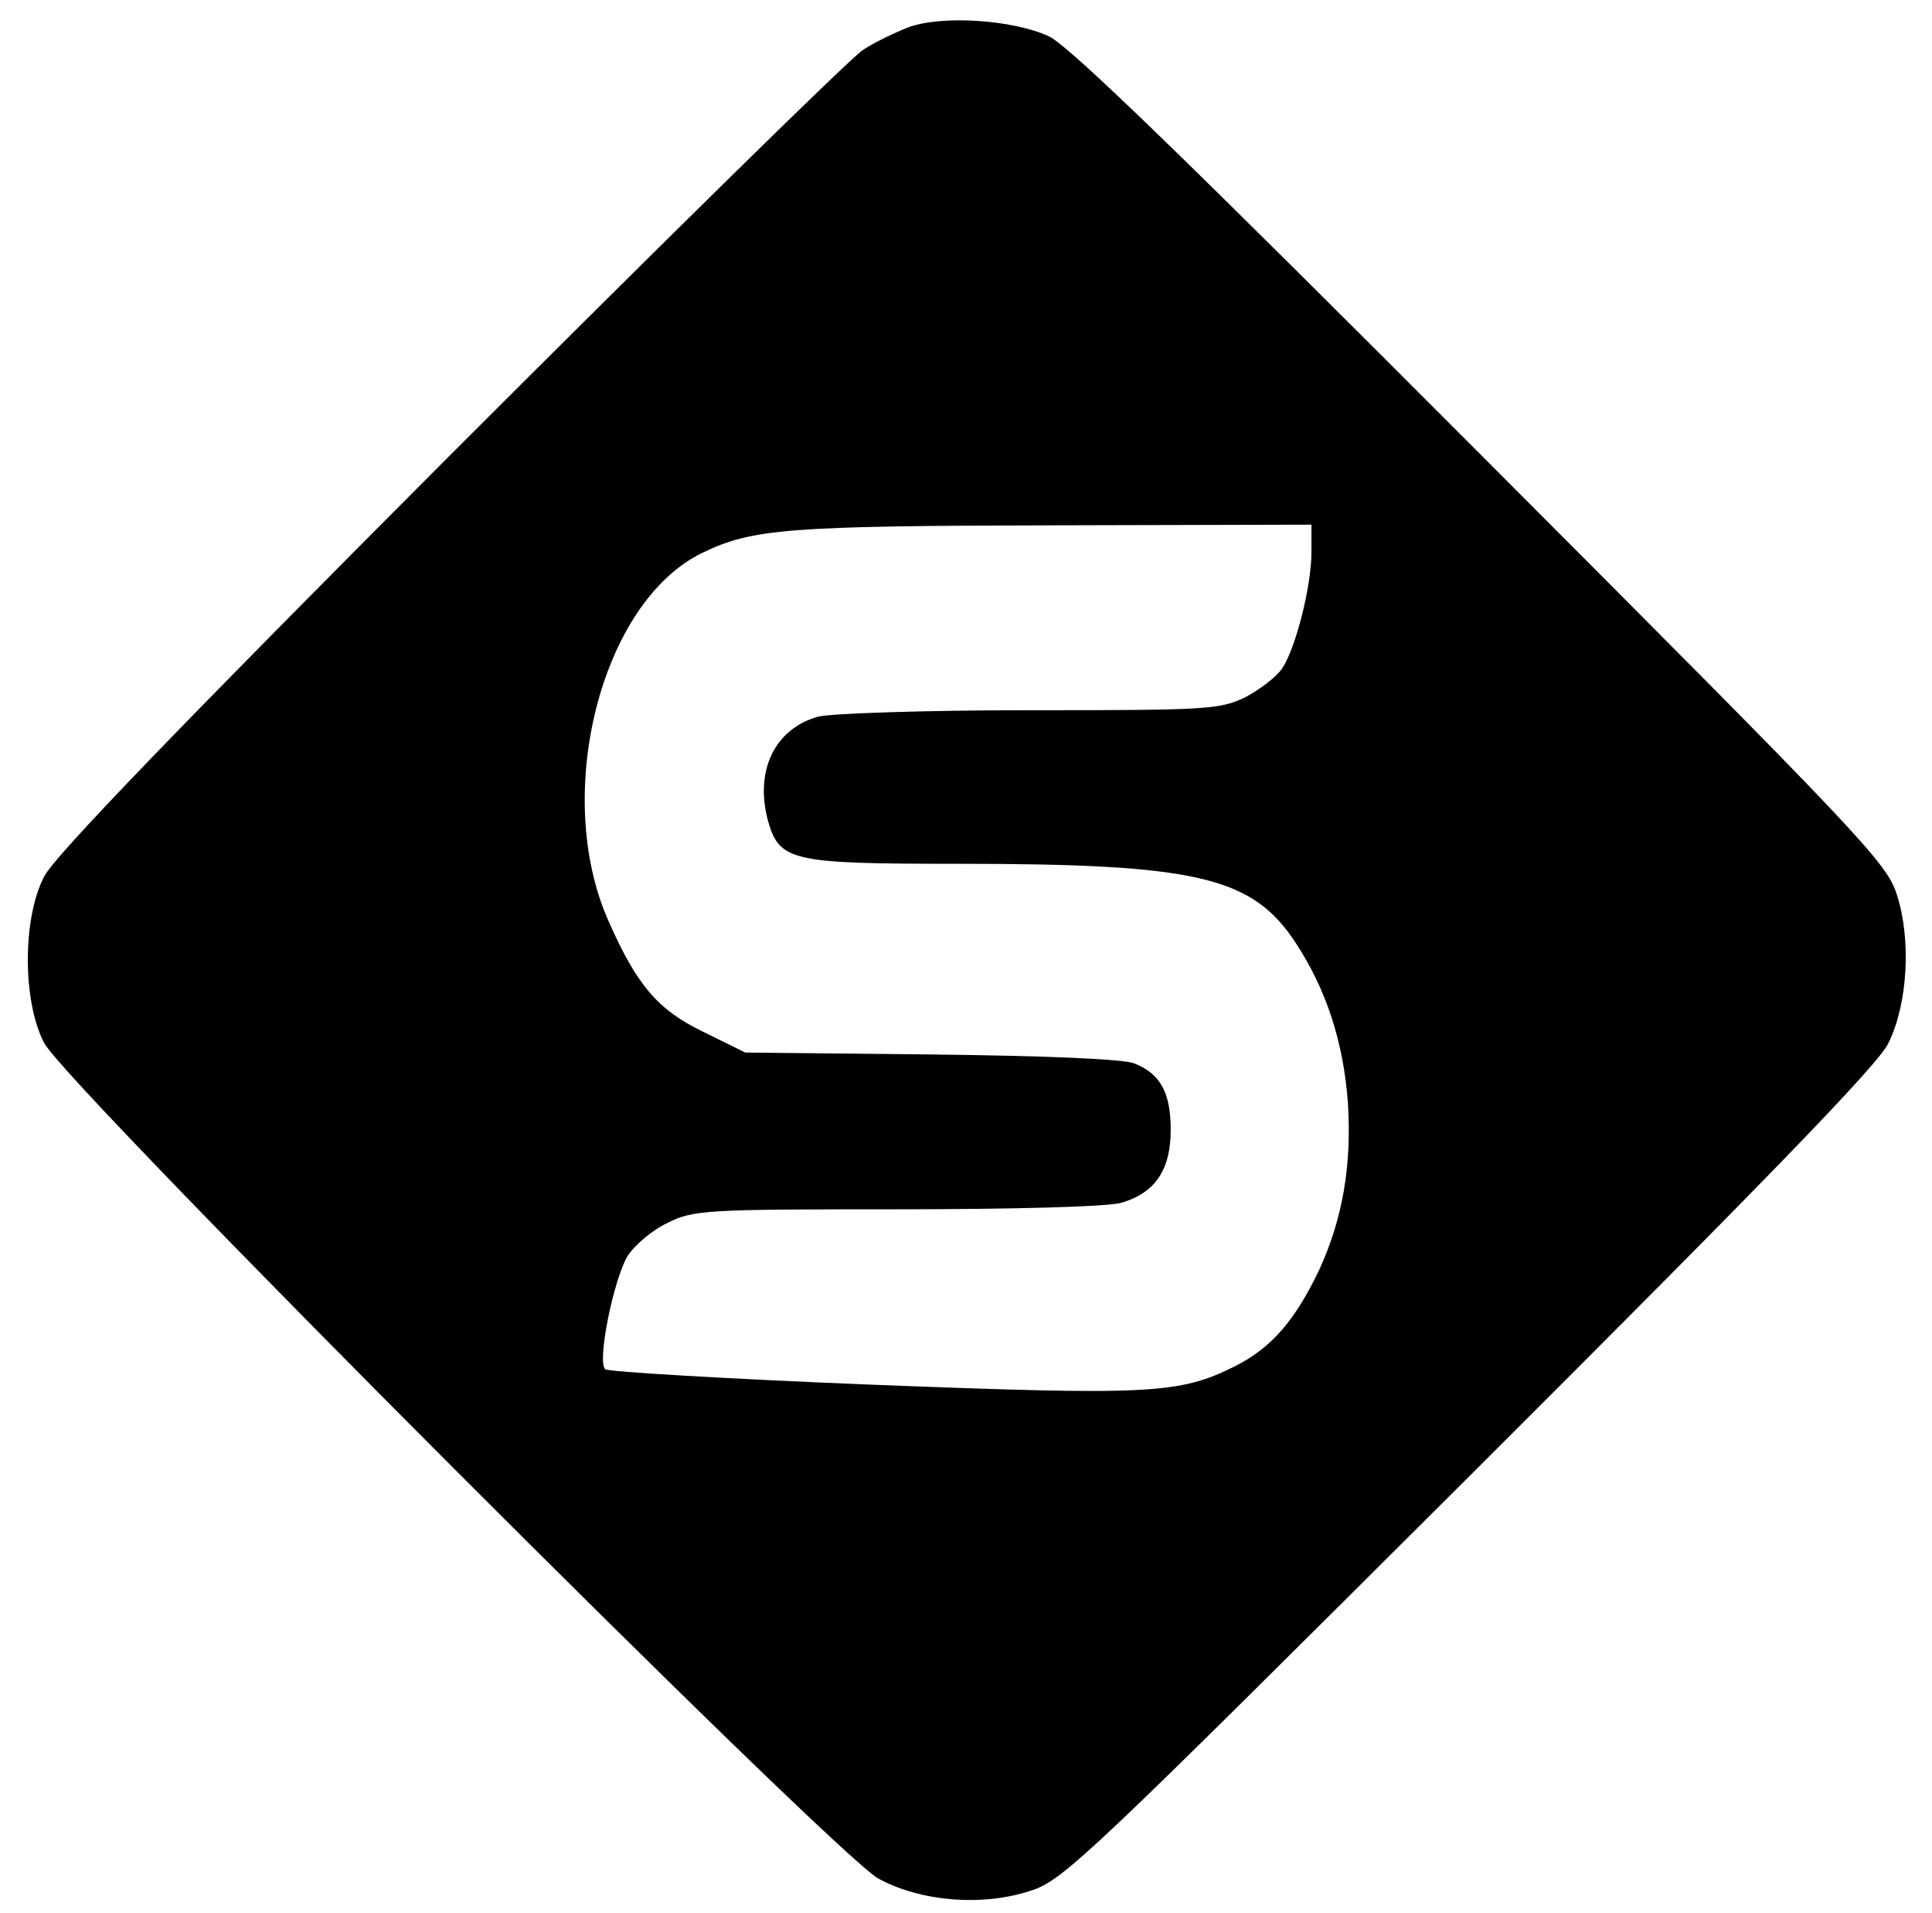 <svg xmlns="http://www.w3.org/2000/svg" version="1.0" viewBox="0 0 302 299"><path d="M141.9 4.3c-2 .8-5.2 2.3-7 3.5C133 9 104 37.5 70.3 71.2 28.7 112.9 8.4 133.9 6.9 137c-3.4 6.5-3.4 19.5 0 26 3.3 6.5 123.6 126.9 130.4 130.6 6.6 3.6 16.3 4.4 23.8 1.9 5.1-1.6 8.8-5.2 68.7-64.9 45.9-45.8 63.9-64.3 65.4-67.6 3-6.1 3.6-16.1 1.3-23.2-1.6-5-5.4-9-64.9-68.6C185.9 25.4 167.3 7.3 164 5.7c-5.5-2.6-16.8-3.4-22.1-1.4zm63.1 82c0 5.2-2.4 14.9-4.6 18.2-.9 1.3-3.5 3.3-5.8 4.5-4 1.9-6 2-33.7 2-16.4 0-31 .5-33 1-6.8 1.9-9.9 8.4-7.9 16.1 1.8 6.5 3.5 6.9 29.7 6.9 37.4 0 46 2 52.8 12.3 4.8 7.3 7.5 15.5 8.2 25.1.6 9.8-.8 18-4.5 26.1-3.8 7.9-7.4 12.1-13.1 15-8.8 4.4-13.2 4.6-57.1 2.9-22.3-.9-40.9-2-41.4-2.4-1.3-1.2 1.3-14 3.5-17.7 1.1-1.7 3.9-4.1 6.3-5.2 4-2 5.9-2.1 35.7-2.1 18.4 0 32.9-.4 35.1-1 5.3-1.5 7.8-5.1 7.8-11.4 0-5.8-1.6-8.8-5.7-10.4-1.7-.7-14-1.2-31.8-1.4l-29-.3-6.7-3.3c-7-3.4-10.3-7.3-14.7-17.3-8.8-19.8-1.1-49.9 14.7-57.5 7.8-3.8 13.5-4.2 55-4.3L205 82v4.3z"/></svg>